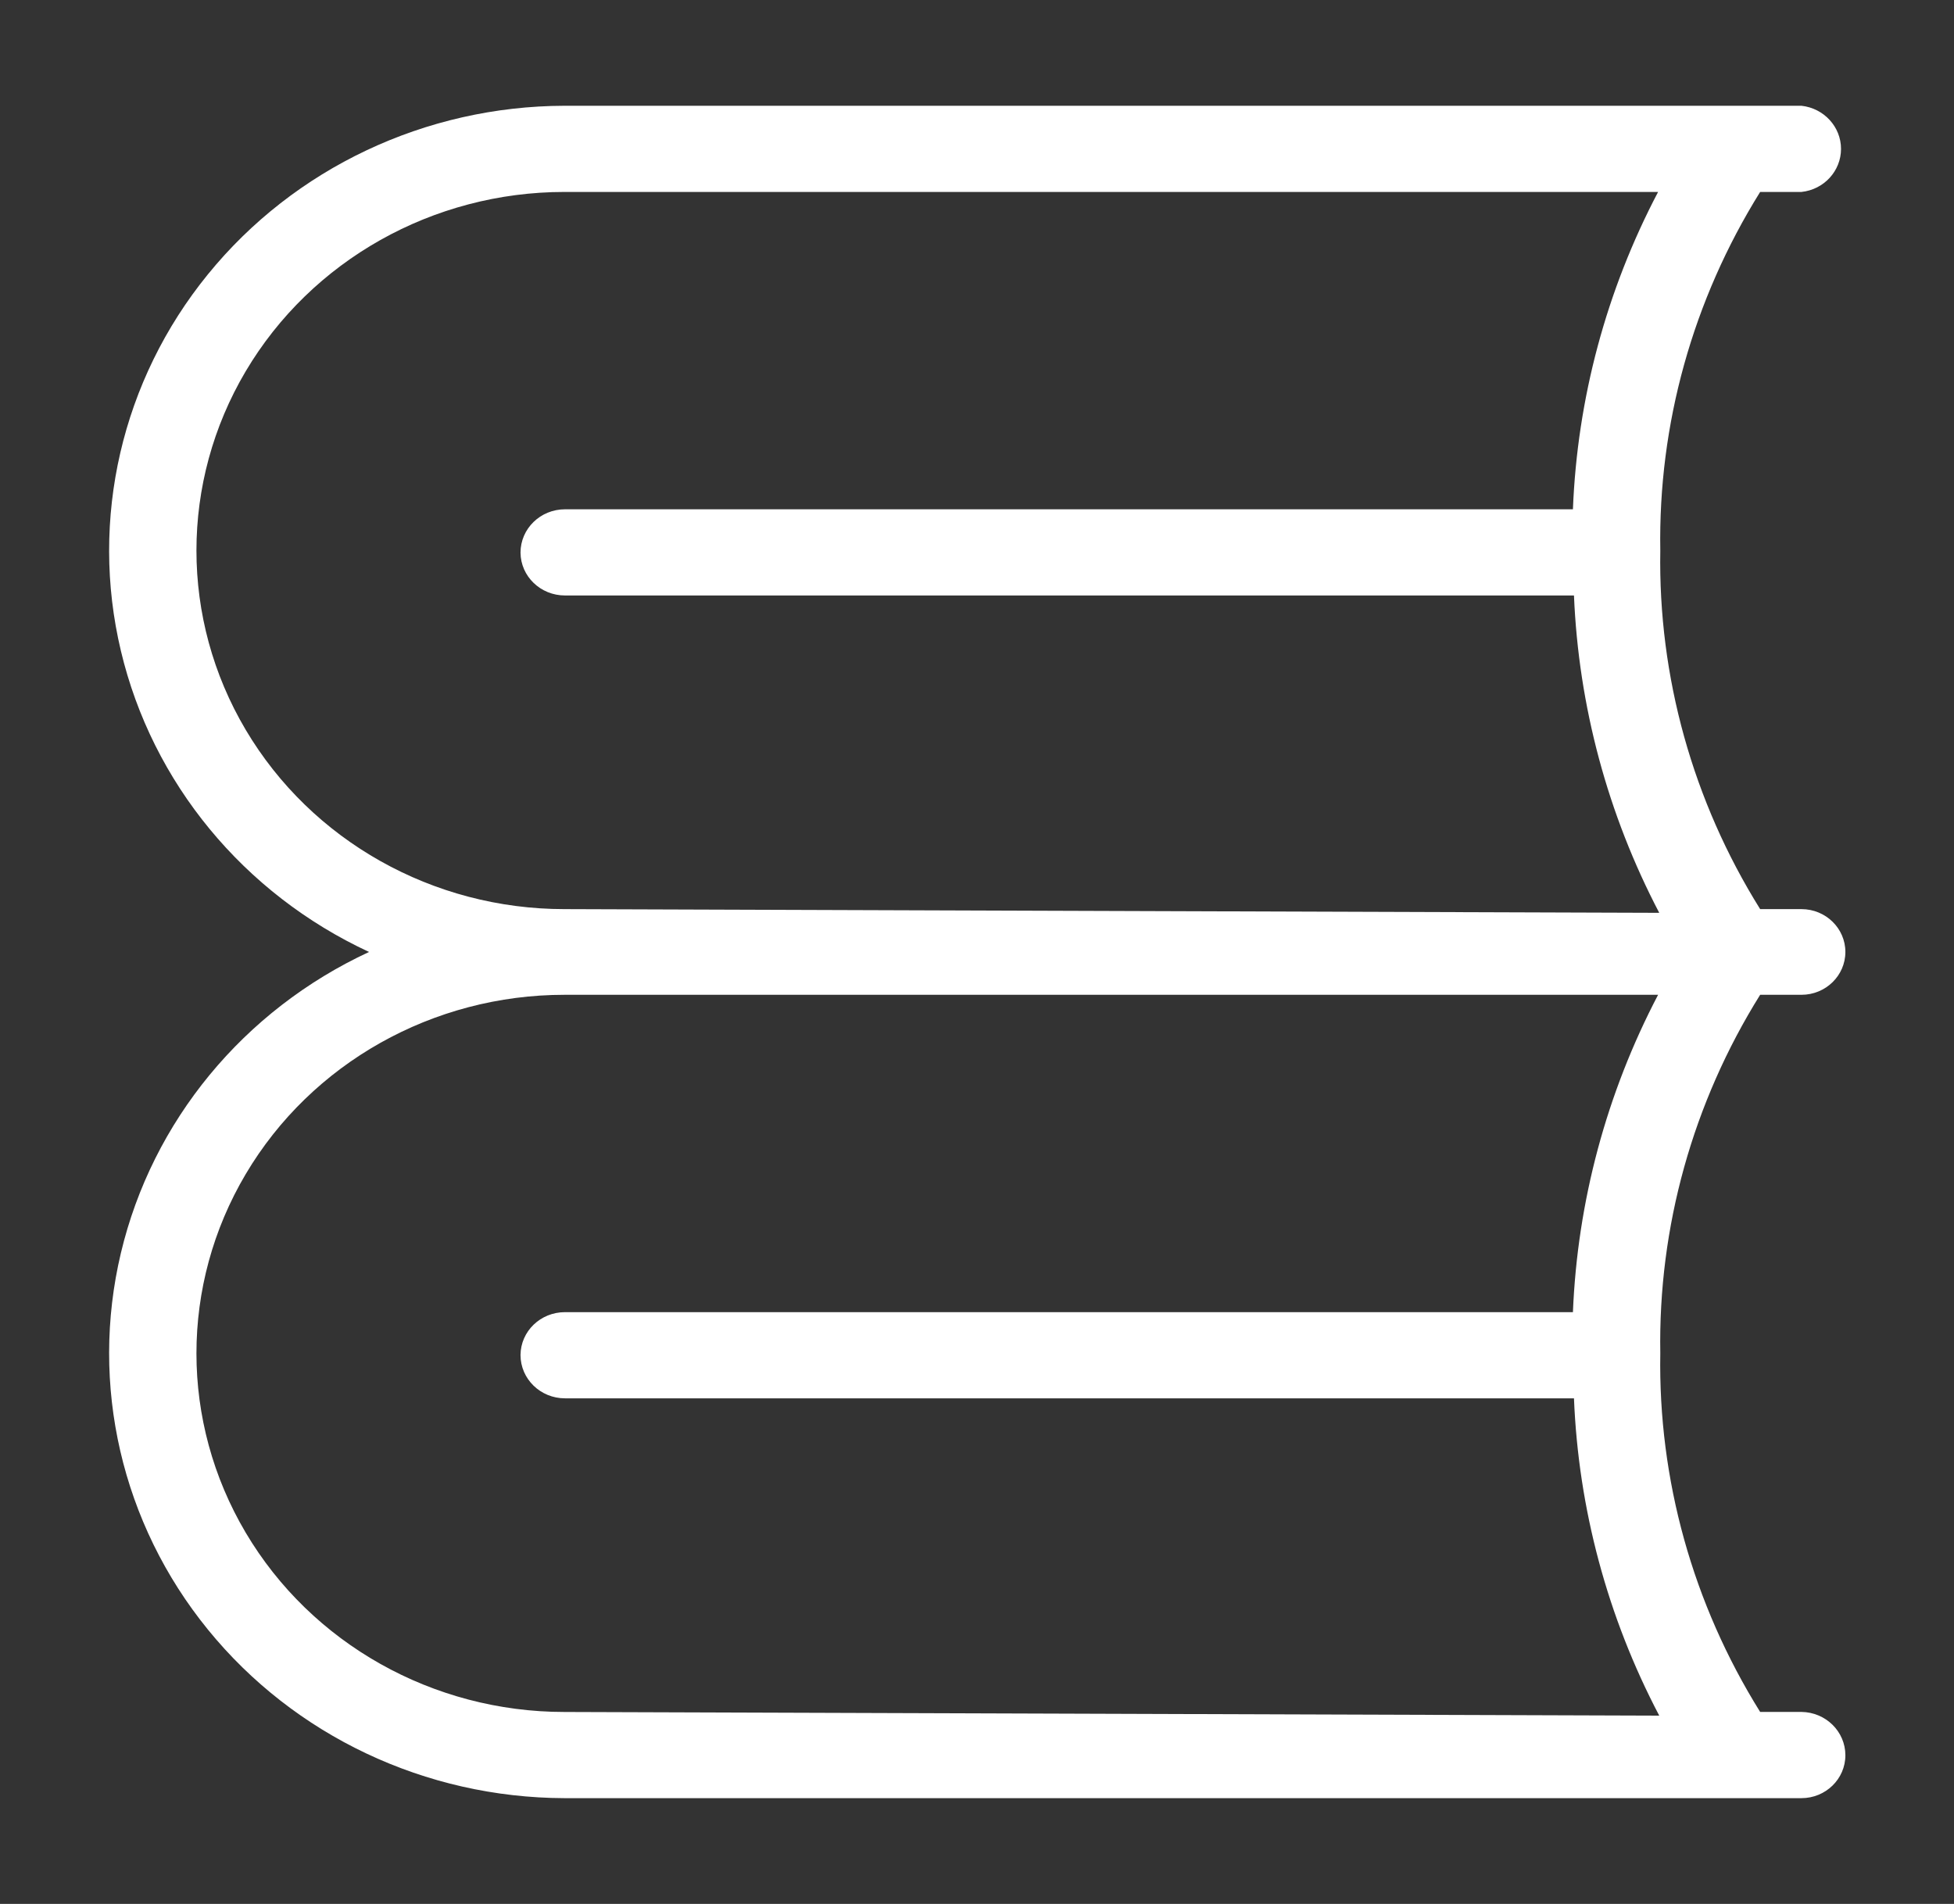 <svg width="39" height="38" viewBox="0 0 39 38" fill="none" xmlns="http://www.w3.org/2000/svg">
<rect x="0" y="0" width="39" height="38" fill="#333333" stroke="none"/>
<path d="M35.955 19.855C36.439 19.855 36.832 19.472 36.832 19C36.832 18.528 36.439 18.145 35.955 18.145H35.131C33.787 15.991 33.095 13.509 33.138 10.989C33.095 8.467 33.787 5.987 35.131 3.831H35.955C36.404 3.784 36.745 3.413 36.745 2.972C36.745 2.531 36.404 2.16 35.955 2.111H11.266C8.492 2.118 5.873 3.356 4.15 5.475C2.427 7.591 1.787 10.36 2.413 12.991C3.039 15.625 4.861 17.836 7.366 19C4.861 20.163 3.039 22.375 2.413 25.008C1.787 27.64 2.427 30.408 4.15 32.525C5.873 34.643 8.492 35.881 11.266 35.889H35.955C36.439 35.889 36.832 35.506 36.832 35.033C36.832 34.559 36.441 34.174 35.955 34.168H35.131C33.787 32.013 33.095 29.532 33.138 27.011C33.095 24.49 33.787 22.008 35.131 19.855L35.955 19.855ZM11.266 34.169C8.641 34.169 6.216 32.805 4.904 30.59C3.593 28.375 3.593 25.647 4.904 23.434C6.216 21.219 8.641 19.855 11.266 19.855H33.094C32.064 21.822 31.484 23.982 31.394 26.189H11.277C10.789 26.189 10.393 26.569 10.389 27.044C10.389 27.522 10.786 27.909 11.277 27.909H31.415C31.504 30.115 32.084 32.276 33.117 34.242L11.266 34.169ZM11.266 18.145C8.641 18.145 6.216 16.781 4.904 14.566C3.593 12.353 3.593 9.624 4.904 7.41C6.216 5.196 8.641 3.831 11.266 3.831H33.094C32.061 5.796 31.481 7.959 31.394 10.165H11.277C10.786 10.165 10.389 10.552 10.389 11.03C10.393 11.504 10.789 11.885 11.277 11.885H31.415C31.507 14.091 32.087 16.252 33.117 18.219L11.266 18.145Z" fill="white"/>
</svg>
